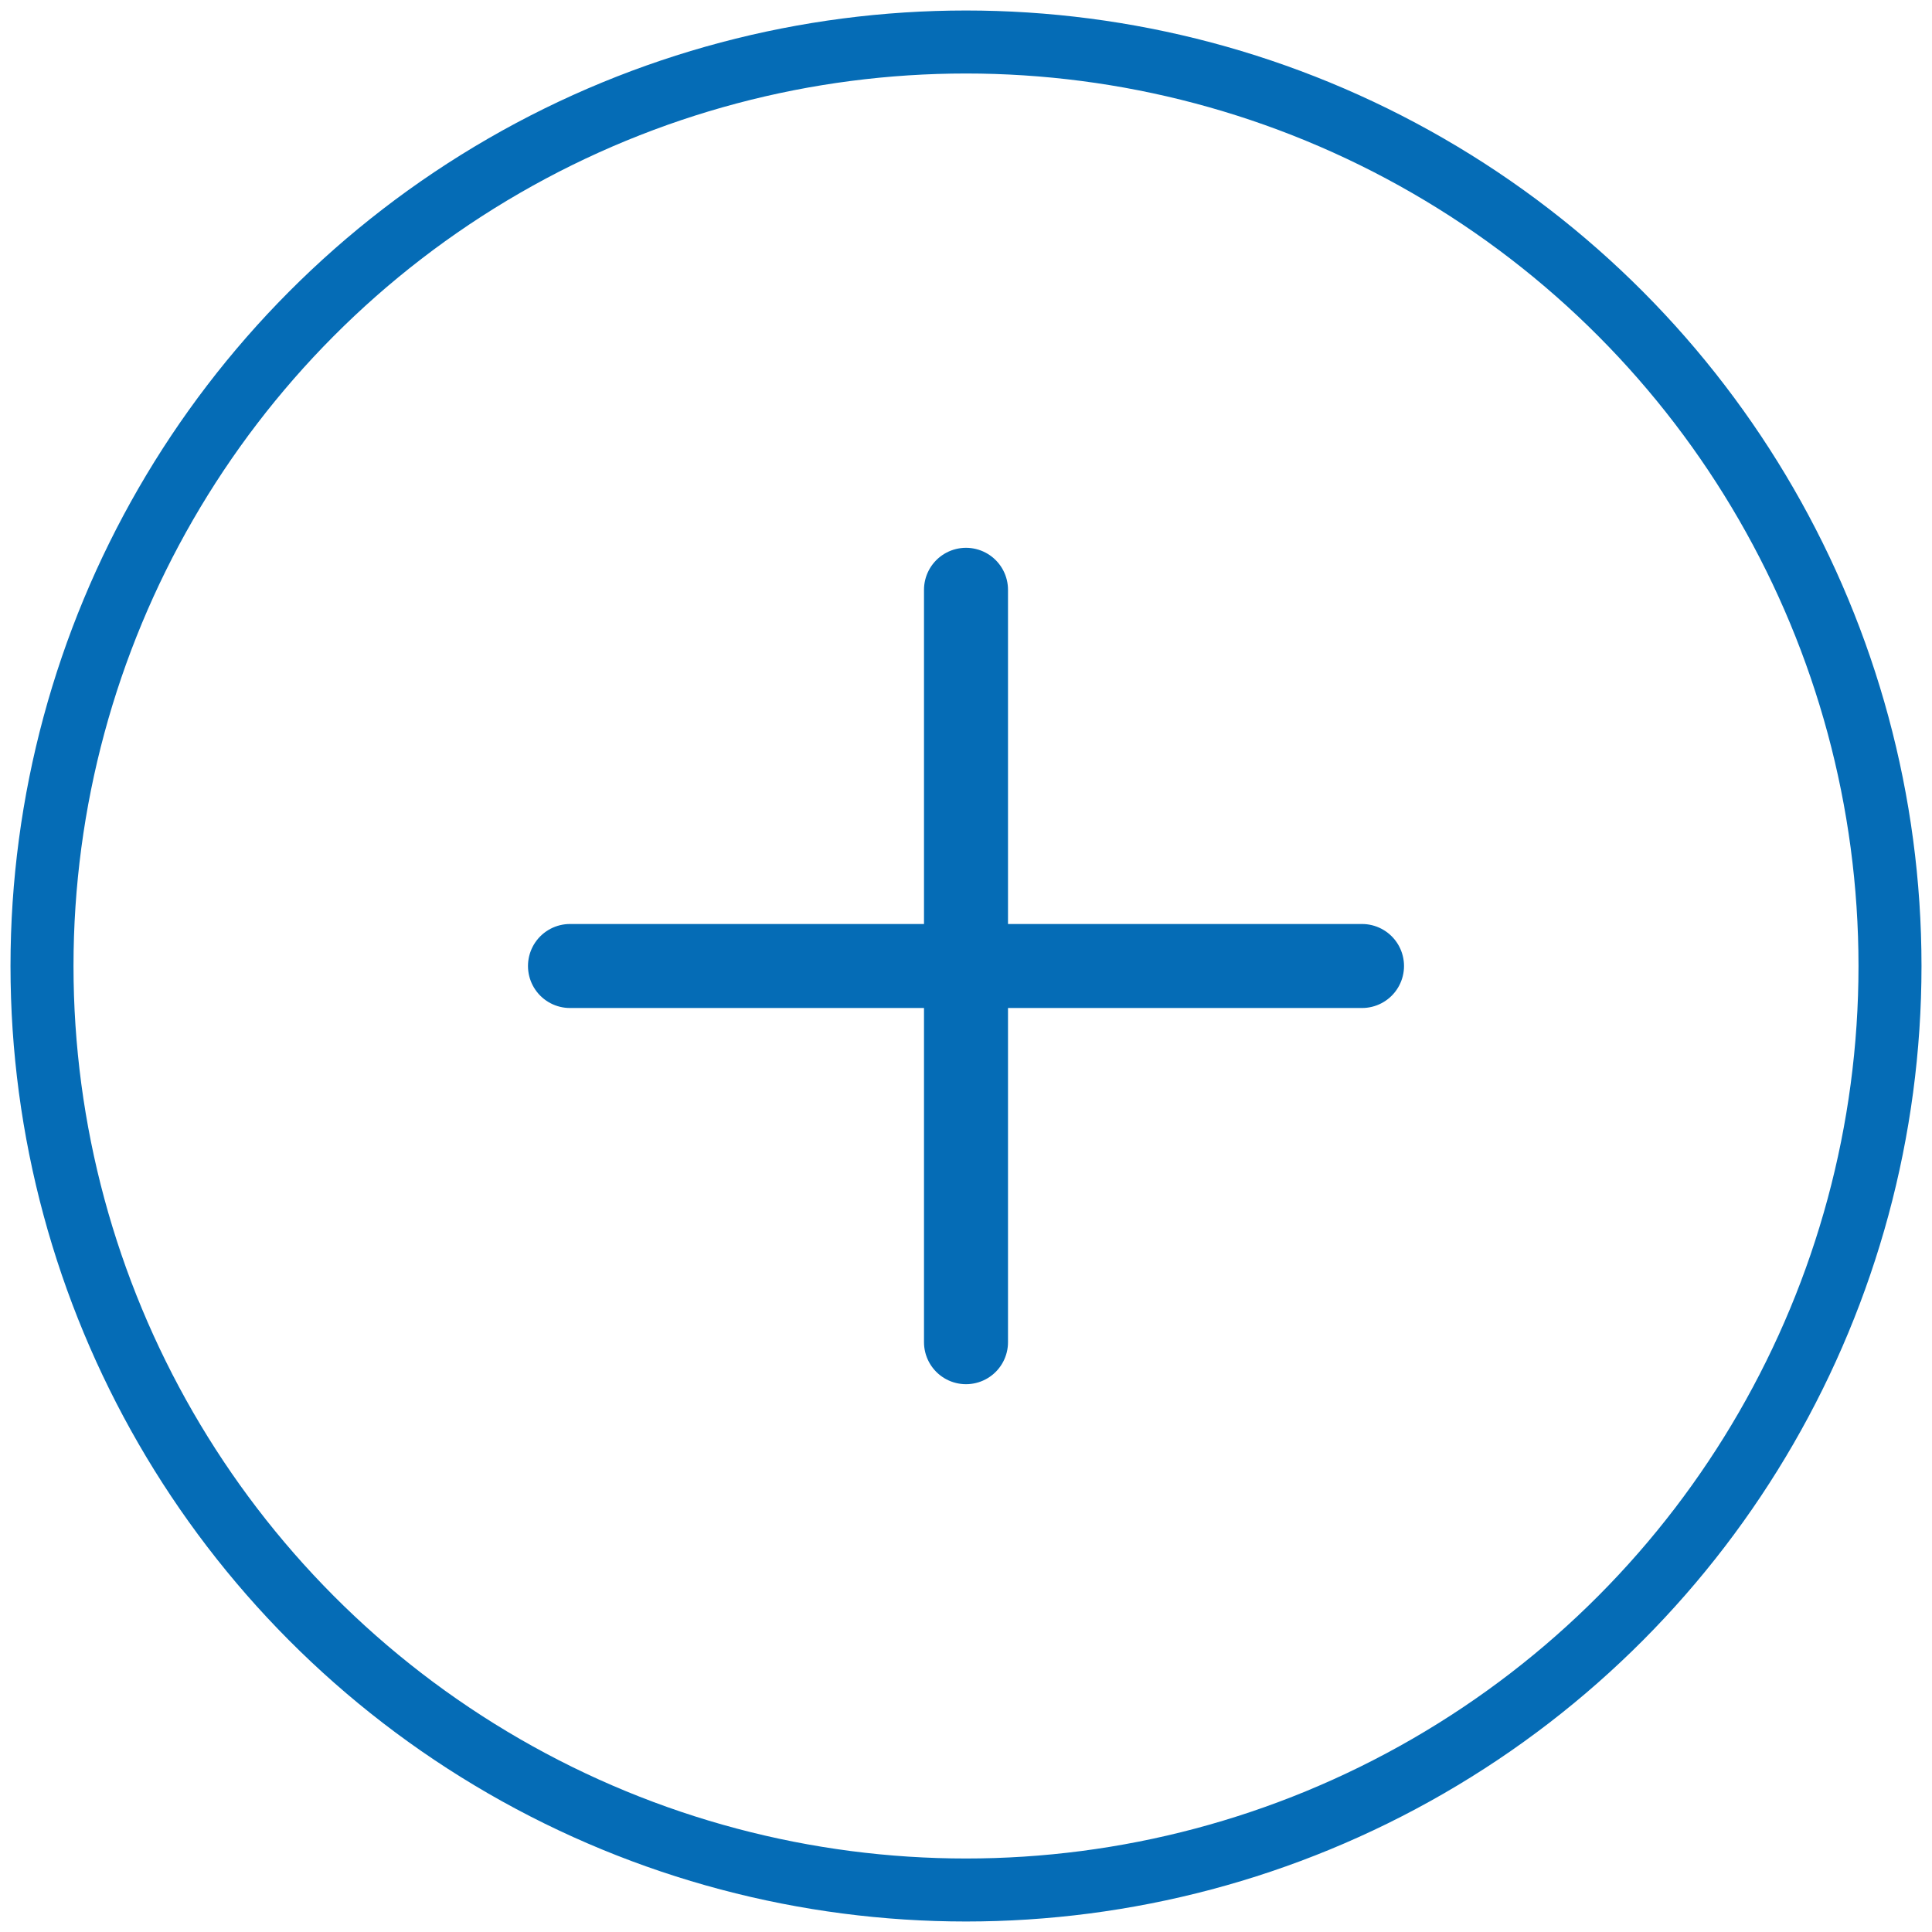 <?xml version="1.0" encoding="UTF-8"?>
<svg width="46px" height="46px" viewBox="0 0 46 46" version="1.1" xmlns="http://www.w3.org/2000/svg" xmlns:xlink="http://www.w3.org/1999/xlink">
    <!-- Generator: Sketch 61.2 (89653) - https://sketch.com -->
    <title>Slice 1</title>
    <desc>Created with Sketch.</desc>
    <g id="Page-1" stroke="none" stroke-width="1" fill="none" fill-rule="evenodd">
        <g id="+/blue" transform="translate(1, 1)" stroke="#056CB6">
            <g id="Group-8">
                <circle id="Oval" stroke-width="1.5" cx="22" cy="22" r="22"></circle>
                <line x1="22" y1="13.043" x2="22" y2="30.957" id="Line-2" stroke-width="2" stroke-linecap="round"></line>
                <line x1="31.429" y1="22" x2="12.571" y2="22" id="Line-2" stroke-width="2" stroke-linecap="round"></line>
            </g>
        </g>
    </g>
</svg>